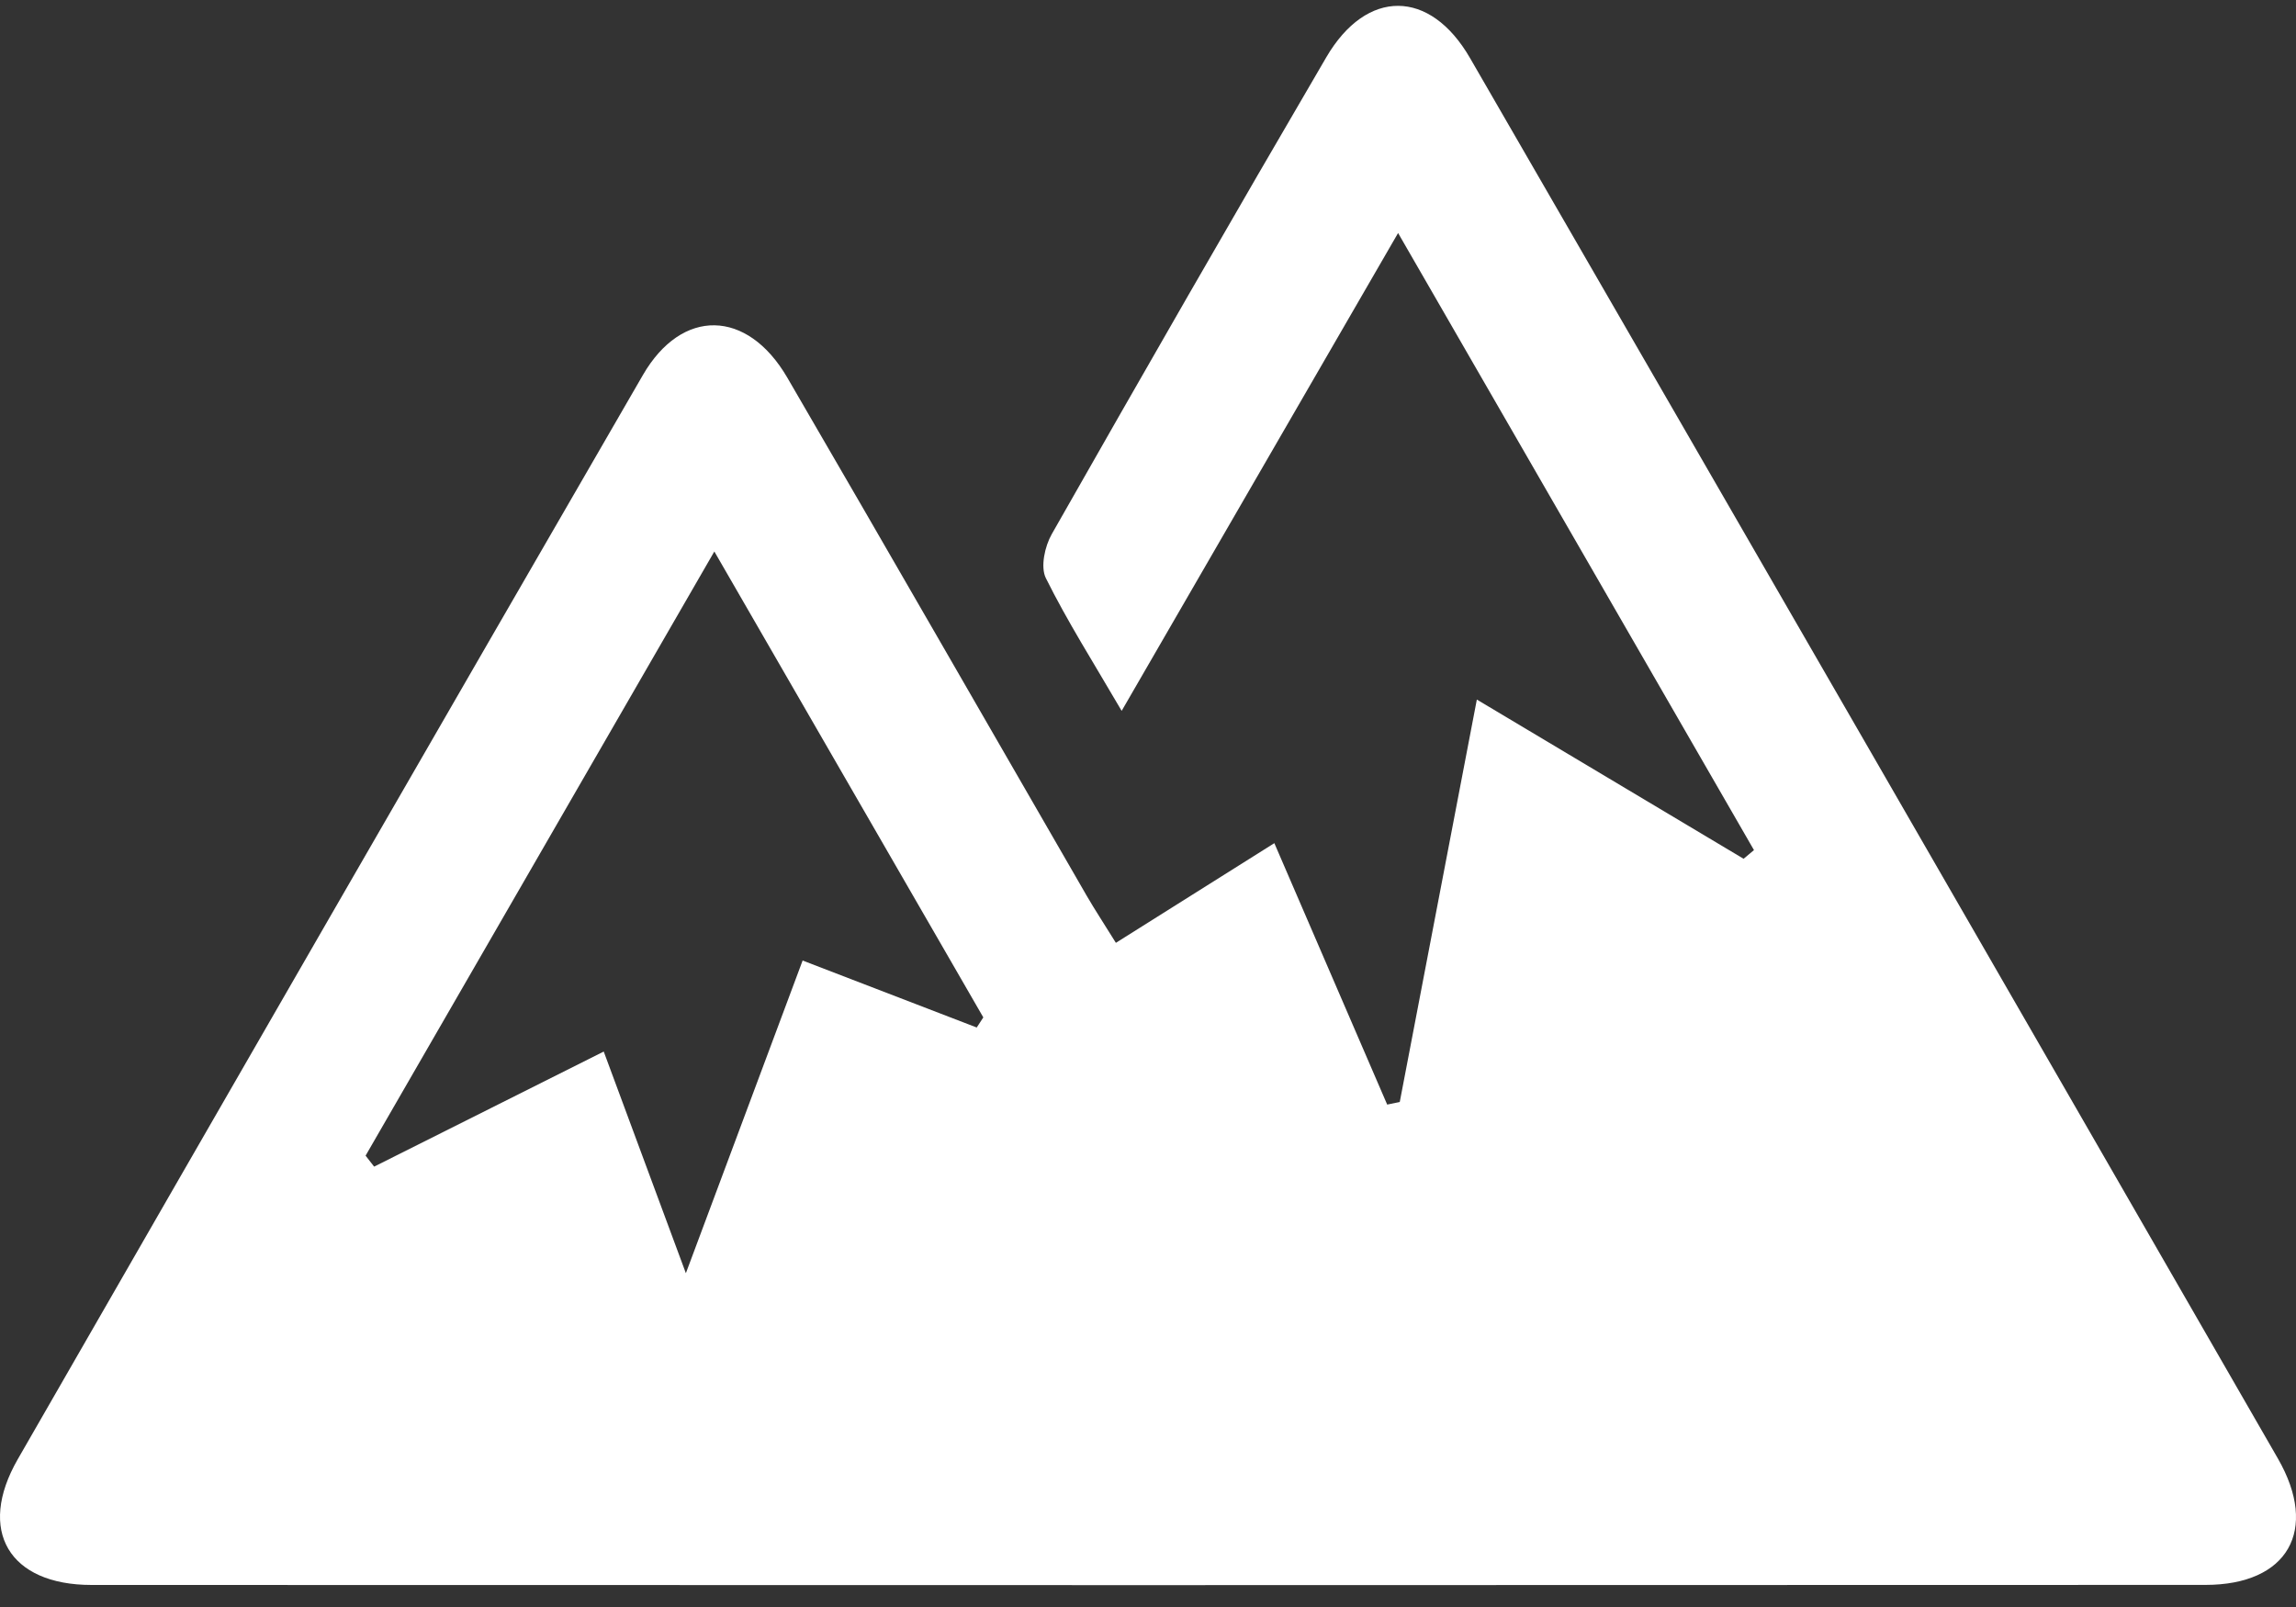 <svg width="40" height="28" viewBox="0 0 40 28" fill="none" xmlns="http://www.w3.org/2000/svg">
<rect x="0" y="0" width="40" height="28" fill="#333333" stroke="none"/>
<path d="M19.44 16.428C20.384 15.834 21.239 15.296 22.201 14.691C22.872 16.246 23.52 17.746 24.167 19.246C24.24 19.231 24.313 19.216 24.386 19.201C24.823 16.916 25.261 14.631 25.729 12.189C27.318 13.138 28.847 14.051 30.376 14.963C30.436 14.913 30.497 14.863 30.557 14.812C28.516 11.274 26.476 7.736 24.357 4.06C22.713 6.903 21.163 9.583 19.541 12.386C19.045 11.536 18.593 10.824 18.22 10.072C18.124 9.878 18.202 9.52 18.323 9.307C19.902 6.529 21.493 3.757 23.106 0.998C23.807 -0.202 24.913 -0.196 25.61 1.011C30.309 9.141 35 17.274 39.684 25.412C40.405 26.665 39.855 27.615 38.423 27.615C26.147 27.62 13.871 27.62 1.595 27.616C0.157 27.616 -0.405 26.668 0.309 25.426C3.931 19.124 7.56 12.827 11.2 6.535C11.879 5.361 13.018 5.383 13.715 6.578C15.465 9.585 17.196 12.602 18.936 15.614C19.076 15.855 19.23 16.088 19.44 16.427V16.428ZM6.37 20.137C6.419 20.201 6.469 20.264 6.518 20.327C7.833 19.668 9.15 19.008 10.518 18.322C10.985 19.583 11.422 20.762 11.949 22.184C12.678 20.232 13.321 18.508 13.983 16.736C15.066 17.152 16.041 17.528 17.016 17.903C17.054 17.845 17.092 17.785 17.131 17.727C15.599 15.072 14.066 12.418 12.445 9.609C10.363 13.216 8.367 16.677 6.369 20.136L6.37 20.137Z" fill="white"/>
</svg>
